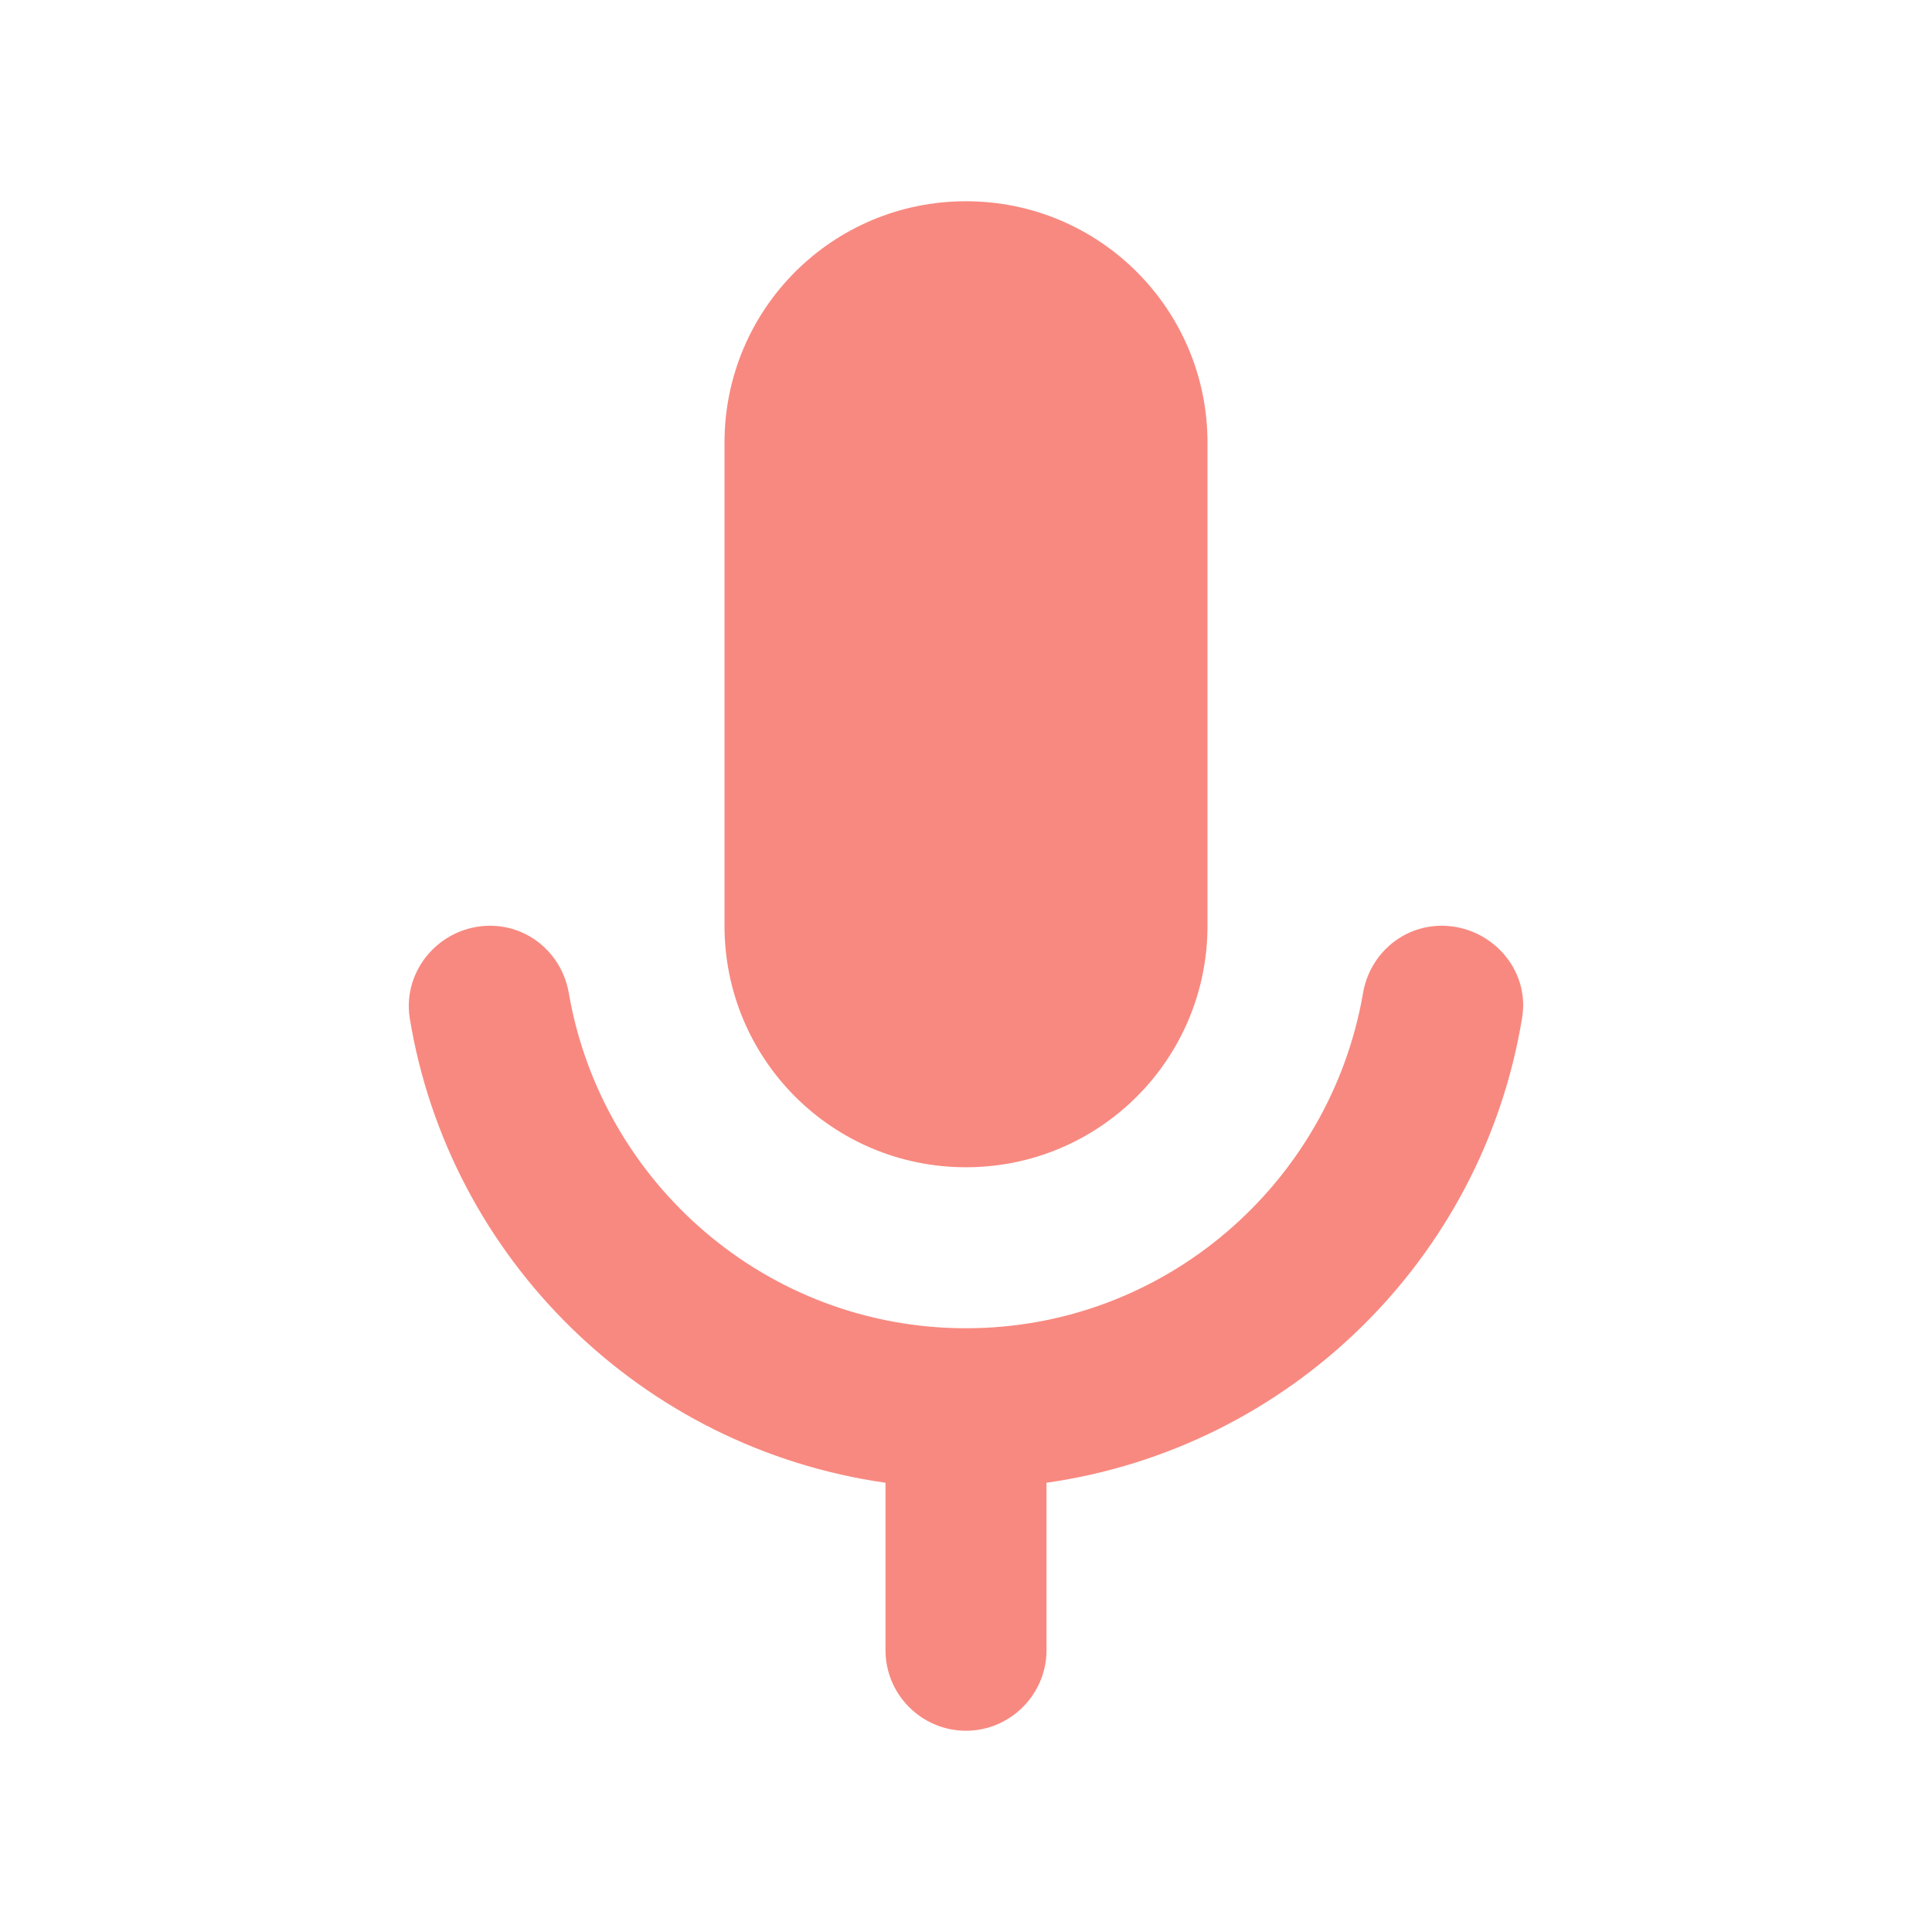 <?xml version="1.0" encoding="UTF-8"?>
<svg xmlns="http://www.w3.org/2000/svg" xmlns:xlink="http://www.w3.org/1999/xlink" width="36pt" height="36pt" viewBox="0 0 36 36" version="1.1">
<g id="surface1">
<path style=" stroke:none;fill-rule:nonzero;fill:rgb(95.686%,26.275%,21.176%);fill-opacity:0.627;" d="M 18 21.75 C 20.488 21.75 22.5 19.738 22.5 17.25 L 22.5 8.25 C 22.5 5.762 20.488 3.75 18 3.75 C 15.508 3.75 13.5 5.762 13.5 8.25 L 13.5 17.25 C 13.5 19.738 15.508 21.75 18 21.75 Z M 26.863 17.25 C 26.129 17.25 25.512 17.789 25.395 18.523 C 24.777 22.051 21.703 24.75 18 24.75 C 14.293 24.75 11.219 22.051 10.602 18.523 C 10.484 17.789 9.867 17.25 9.133 17.25 C 8.219 17.25 7.5 18.059 7.633 18.961 C 8.367 23.461 11.969 26.984 16.5 27.629 L 16.5 30.75 C 16.5 31.574 17.172 32.25 18 32.25 C 18.824 32.25 19.5 31.574 19.5 30.75 L 19.5 27.629 C 24.027 26.984 27.629 23.461 28.363 18.961 C 28.512 18.059 27.777 17.25 26.863 17.25 Z M 26.863 17.25 "/>
</g>
</svg>
